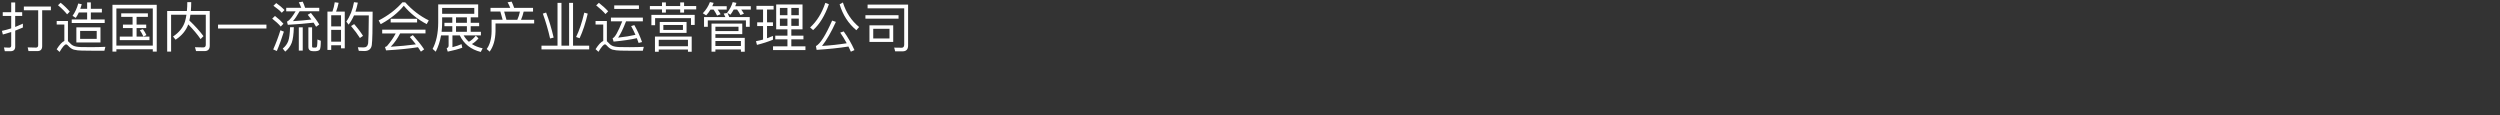 <?xml version="1.0" encoding="UTF-8"?><svg id="_图层_1" xmlns="http://www.w3.org/2000/svg" viewBox="0 0 1300 60"><rect x="0" y="0" width="1300" height="60" fill="#333333" stroke="none"/><defs><style>.cls-1{fill:none;}.cls-2{fill:#fff;}</style></defs><rect class="cls-1" x="0" width="1300" height="60"/><g><path class="cls-2" d="M11.91,14.31c-1.32,.59-2.66,1.12-4,1.62v8.32c0,1.57-.84,2.38-2.46,2.38H2.5l-.45-1.96c.95,.06,1.85,.11,2.69,.11,.73,0,1.09-.36,1.09-1.06v-7.06c-1.46,.45-2.88,.9-4.34,1.29l-.5-1.9c1.62-.36,3.25-.78,4.84-1.29v-6.47H1.43v-1.93H5.83V1.29h2.07V6.36h3.64v1.93h-3.64v5.74c1.34-.53,2.69-1.12,4-1.74v2.02ZM26.47,3.39v1.96h-4.54V23.97c0,1.74-.84,2.6-2.52,2.6h-4.59l-.42-1.93c1.51,.06,2.94,.11,4.31,.11,.76,0,1.15-.45,1.15-1.29V5.35h-7.45v-1.96h14.06Z"/><path class="cls-2" d="M42.79,26.32c-1.79-.03-3.28-.2-4.4-.5-1.09-.34-2.07-1.04-2.94-2.04-.39-.48-.76-.7-1.09-.7-.7,0-1.82,1.29-3.39,3.92l-1.51-1.37c1.51-2.38,2.83-3.84,4-4.34V12.77h-3.98v-1.85h5.85v10.47c.22,.17,.45,.39,.67,.64,.67,.81,1.4,1.4,2.18,1.76,.87,.39,2.13,.62,3.81,.67,1.46,.03,3.3,.06,5.49,.06,1.34,0,2.72-.03,4.12-.06,1.37-.03,2.44-.06,3.19-.11l-.5,2.02h-6.52c-1.51,0-3.19-.03-4.98-.06Zm-6.5-20.27l-1.4,1.4c-1.15-1.46-2.72-3.05-4.73-4.73l1.37-1.29c1.9,1.54,3.47,3.08,4.76,4.62Zm3.11,3.25l-1.68-1.04c1.34-1.93,2.35-4.09,2.97-6.44l1.82,.39c-.22,.84-.48,1.62-.76,2.38h3.56V1.23h1.93v3.36h5.74v1.88h-5.74v3.64h7.2v1.85h-17.14v-1.85h8.01v-3.64h-4.31c-.48,1.01-1.01,1.96-1.6,2.83Zm12.85,4.9v7.87h-12.54v-7.87h12.54Zm-1.96,1.88h-8.62v4.12h8.62v-4.12Z"/><path class="cls-2" d="M81.49,26.82h-2.04v-1.2h-18.93v1.2h-2.04V2.49h23.02V26.82Zm-2.04-3.11V4.4h-18.93V23.72h18.93Zm-2.55-16.77v1.82h-5.88v4.03h5.01v1.79h-5.01v4.45h6.69v1.85h-15.43v-1.85h6.66v-4.45h-5.01v-1.79h5.01v-4.03h-5.91v-1.82h13.86Zm-.76,11.31l-1.57,.73c-.56-1.26-1.18-2.35-1.85-3.28l1.6-.53c.7,.95,1.32,1.99,1.82,3.08Z"/><path class="cls-2" d="M91.31,20.64l-1.34-1.65c3.14-2.07,5.21-4.65,6.22-7.76,.31-1.09,.56-2.27,.76-3.56h-7.98V26.85h-2.04V5.71h10.25c.14-1.43,.22-2.97,.22-4.59h2.04c0,1.65-.08,3.19-.2,4.59h9.83V23.74c0,1.88-.92,2.83-2.72,2.83h-4.4l-.56-2.02,4.28,.11c.9,0,1.34-.48,1.34-1.37V7.67h-8.01c-.14,1.06-.31,2.07-.53,3,2.91,2.74,5.35,5.46,7.34,8.12l-1.51,1.54c-1.62-2.41-3.78-4.96-6.41-7.64-1.15,3.19-3.33,5.82-6.58,7.95Z"/><path class="cls-2" d="M138.55,12.8v2.02h-25.17v-2.02h25.17Z"/><path class="cls-2" d="M147.4,12.35l-1.43,1.46c-1.06-1.29-2.55-2.66-4.42-4.12l1.43-1.4c1.76,1.34,3.25,2.72,4.42,4.06Zm.22,4.09c-1.12,3.58-2.32,6.94-3.67,10.08l-1.88-.81c1.46-3.25,2.69-6.55,3.75-9.97l1.79,.7Zm.34-11.23l-1.43,1.43c-1.06-1.15-2.49-2.35-4.34-3.64l1.46-1.4c1.71,1.2,3.14,2.41,4.31,3.61Zm4.84,8.96c-.11,3.67-.48,6.36-1.09,8.06-.67,1.79-1.82,3.33-3.39,4.62l-1.29-1.6c1.34-1.09,2.3-2.38,2.86-3.89,.53-1.48,.84-3.89,.95-7.2h1.96Zm-3.58-2.97c.17-.06,.31-.11,.42-.17,1.06-.67,2.41-2.38,4.09-5.15h-4.9v-1.82h7.81c-.39-1.04-.81-1.99-1.26-2.86l2.04-.34c.45,.95,.84,2.02,1.23,3.19h7.36v1.82h-10.22c-1.32,2.32-2.46,4.03-3.47,5.12,3.22-.17,6.41-.45,9.6-.84-.62-.81-1.23-1.62-1.9-2.46l1.65-.98c1.9,2.3,3.33,4.28,4.34,6.02l-1.65,1.18c-.39-.7-.84-1.4-1.29-2.13-4.12,.48-8.6,.84-13.41,1.12l-.45-1.71Zm8.2,3v12.12h-2.04V14.2h2.04Zm5.35,12.4c-1.62,0-2.41-.73-2.41-2.18V14.2h1.93v9.86c0,.42,.17,.64,.53,.7h1.23c.5-.06,.78-.36,.84-.98,.11-.67,.17-1.76,.17-3.25l1.76,.67c0,2.46-.17,3.98-.5,4.54-.34,.5-1.04,.81-2.16,.87h-1.4Z"/><path class="cls-2" d="M179.29,25.14h-1.96v-1.6h-5.1v2.41h-1.96V6.05h2.6c.56-1.57,.95-3.19,1.2-4.87l2.02,.28c-.34,1.65-.76,3.19-1.32,4.59h4.51V25.14Zm-1.96-11.42V7.95h-5.1v5.77h5.1Zm0,7.95v-6.13h-5.1v6.13h5.1Zm16.02,1.65c-.28,2.13-1.57,3.22-3.92,3.22-.56,0-1.51-.06-2.86-.11l-.48-1.85c1.18,.06,2.18,.08,3.05,.08,1.32,0,2.07-.73,2.3-2.16,.17-1.57,.28-6.41,.34-14.48h-7.7c-.78,1.76-1.71,3.36-2.8,4.79l-1.2-1.6c1.96-2.74,3.28-6.1,4-10.08l1.99,.25c-.34,1.65-.73,3.22-1.23,4.68h8.93c0,9.3-.14,15.06-.42,17.25Zm-4.59-4.68l-1.6,1.12c-1.15-1.85-2.69-3.92-4.62-6.22l1.62-1.01c2.02,2.32,3.53,4.37,4.59,6.1Z"/><path class="cls-2" d="M210.7,1.2c3.56,3.98,7.64,7.11,12.26,9.41l-1.09,1.93c-4.65-2.44-8.6-5.63-11.9-9.55-3.02,3.7-7.03,6.89-12.01,9.58l-1.06-1.93c4.93-2.52,9.04-5.66,12.35-9.44h1.46Zm10.56,14.22v1.96h-13.19c-1.34,2.63-2.97,4.93-4.87,6.92,4.56-.28,8.9-.67,13.05-1.23-.95-1.23-1.99-2.52-3.14-3.81l1.57-1.01c2.55,2.86,4.51,5.32,5.88,7.42l-1.68,1.18c-.48-.76-.98-1.51-1.54-2.3-4.37,.7-9.88,1.26-16.58,1.65l-.56-1.76c.5-.14,.84-.31,1.06-.53,1.79-2.07,3.3-4.23,4.51-6.52h-7.03v-1.96h22.51Zm-4.37-5.63v1.9h-13.75v-1.9h13.75Z"/><path class="cls-2" d="M226.58,26.88l-1.62-1.46c1.9-3.53,2.88-8.09,2.91-13.66V2.3h20.78v6.72h-3.89v2.83h4.4v1.79h-4.4v2.91h5.32v1.85h-8.99c.73,1.29,1.65,2.38,2.72,3.33,1.26-.67,2.46-1.71,3.61-3.16l1.4,1.37c-1.01,1.23-2.16,2.24-3.44,2.97,1.62,1.04,3.47,1.76,5.6,2.21l-.98,1.9c-5.15-1.29-8.79-4.17-10.92-8.62h-3.81v6.13c1.82-.45,3.39-.98,4.73-1.57l.39,1.85c-2.13,.78-4.65,1.46-7.56,2.04l-.56-1.76c.67-.25,1.01-.73,1.01-1.4v-5.29h-3.92c-.56,3.14-1.48,5.96-2.77,8.48Zm8.62-15.04v-2.83h-5.29v2.74c0,1.68-.11,3.28-.28,4.79h5.57v-2.91h-4.09v-1.79h4.09Zm-5.29-7.7v3.05h16.72v-3.05h-16.72Zm7.22,4.87v2.83h5.66v-2.83h-5.66Zm5.66,7.53v-2.91h-5.66v2.91h5.66Z"/><path class="cls-2" d="M267.35,4.09h9.83v1.93h-4.87c-.34,1.48-.78,2.91-1.37,4.26h6.83v1.93h-20.1v4.14c-.11,4.37-1.12,7.87-3.05,10.5l-1.54-1.37c1.62-2.18,2.49-5.24,2.55-9.13v-6.08h5.74l-1.18-4.26h-5.12v-1.93h10.25c-.39-1.06-.87-2.02-1.37-2.88l2.1-.36c.45,.95,.9,2.04,1.32,3.25Zm1.65,6.19c.62-1.34,1.09-2.77,1.37-4.26h-8.2l1.18,4.26h5.66Z"/><path class="cls-2" d="M291.96,1.48V23.74h3.98V1.48h2.04V23.74h8.4v1.96h-24.81v-1.96h8.34V1.48h2.04Zm-4.06,18.06l-1.85,.48c-1.01-4.48-2.27-8.79-3.78-12.94l1.71-.56c1.46,3.78,2.77,8.12,3.92,13.02Zm17.72-12.46c-1.12,4.87-2.52,9.13-4.23,12.8l-1.82-.64c1.62-3.3,3.05-7.53,4.26-12.66l1.79,.5Z"/><path class="cls-2" d="M322.87,26.32c-1.76-.03-3.22-.2-4.34-.5-1.06-.34-2.04-1.04-2.91-2.04-.36-.48-.73-.7-1.06-.7-.67,0-1.79,1.29-3.36,3.86l-1.51-1.37c1.51-2.35,2.83-3.78,4-4.28V12.77h-4v-1.85h5.88v10.5c.22,.17,.42,.36,.64,.62,.67,.81,1.37,1.4,2.16,1.76,.84,.39,2.1,.62,3.72,.67,1.46,.03,3.25,.06,5.4,.06,1.34,0,2.72-.03,4.12-.06,1.34-.03,2.41-.06,3.16-.11l-.5,2.02h-6.5c-1.51,0-3.14-.03-4.9-.06Zm-6.61-20.44l-1.43,1.43c-1.18-1.4-2.77-2.88-4.82-4.51l1.4-1.32c1.9,1.48,3.53,2.94,4.84,4.4Zm18.03,3.28v1.93h-8.74c-1.54,3.98-2.91,6.8-4.14,8.48,3.64-.39,6.64-.9,9.02-1.46-.67-1.57-1.43-3.08-2.24-4.54l1.65-.53c1.51,2.58,2.86,5.52,4.03,8.82l-1.79,.48c-.28-.87-.59-1.71-.92-2.49-3.08,.73-7.11,1.32-12.1,1.79l-.5-1.76c1.18-.34,2.83-3.28,5.01-8.79h-5.88v-1.93h16.6Zm-2.04-6.36v1.85h-12.85v-1.85h12.85Z"/><path class="cls-2" d="M344.24,3.14V1.26h2.02v1.88h7.45V1.26h2.02v1.88h6.3v1.76h-6.3v1.65h-2.02v-1.65h-7.45v1.65h-2.02v-1.65h-6.3v-1.76h6.3Zm17,9.83h-1.93v-3.53h-18.65v3.67h-1.93V7.73h22.51v5.24Zm-1.57,13.94h-1.93v-1.15h-15.2v1.15h-1.96v-7.9h19.1v7.9Zm-1.93-2.86v-3.36h-15.2v3.36h15.2Zm-.73-12.63v5.68h-13.94v-5.68h13.94Zm-1.88,1.57h-10.19v2.58h10.19v-2.58Z"/><path class="cls-2" d="M367.22,8.01l-1.76-1.12c1.68-1.74,2.91-3.7,3.7-5.82l1.93,.42c-.22,.62-.48,1.18-.7,1.74h7.5v1.76h-4.7c.62,.84,1.15,1.65,1.54,2.41l-1.85,.7c-.5-1.06-1.12-2.1-1.82-3.11h-1.6c-.67,1.09-1.4,2.1-2.24,3.02Zm22.62,5.94h-1.96v-3.33h-19.82v3.33h-1.96v-5.07h11.09c-.28-.67-.56-1.26-.87-1.82l1.96-.34-.17-.11c1.34-1.68,2.3-3.5,2.91-5.52l1.93,.42c-.2,.59-.39,1.15-.62,1.71h8.09v1.76h-4.98c.59,.78,1.06,1.51,1.4,2.18l-1.79,.67c-.5-1.01-1.09-1.96-1.76-2.86h-1.76c-.5,.95-1.09,1.85-1.71,2.69l-1.51-.92c.31,.64,.62,1.34,.9,2.13h10.64v5.07Zm-3.86,3.81h-13.97v1.93h15.26v7.2h-1.99v-1.18h-13.27v1.15h-2.02V12.26h15.99v5.49Zm-1.96-1.62v-2.24h-12.01v2.24h12.01Zm1.26,7.78v-2.6h-13.27v2.6h13.27Z"/><path class="cls-2" d="M396.79,11.59V4.96h-3.44v-1.9h8.93v1.9h-3.42v6.64h3.08v1.93h-3.08v6.36c1.06-.36,2.07-.76,3.08-1.2v1.96c-2.58,1.06-5.35,1.96-8.32,2.69l-.5-1.93c1.23-.22,2.46-.5,3.67-.84v-7.03h-3.05v-1.93h3.05Zm20.52-9.27V15.26h-5.82v3.3h6.3v1.9h-6.3v3.64h7.34v1.93h-16.86v-1.93h7.5v-3.64h-6.33v-1.9h6.33v-3.3h-5.85V2.32h13.69Zm-7.84,5.6v-3.81h-3.92v3.81h3.92Zm0,1.76h-3.92v3.78h3.92v-3.78Zm2.02-1.76h3.89v-3.81h-3.89v3.81Zm3.89,1.76h-3.89v3.78h3.89v-3.78Z"/><path class="cls-2" d="M431.03,2.21c-2.07,5.88-4.79,10.36-8.2,13.44l-1.57-1.37c3.5-3.19,6.13-7.45,7.92-12.8l1.85,.73Zm13.3,23.83l-1.88,.84c-.42-.95-.84-1.85-1.26-2.69-4.93,.78-10.44,1.34-16.55,1.74l-.36-1.96c2.24-1.18,5.04-5.6,8.43-13.27l1.96,.67c-2.41,5.32-4.82,9.49-7.22,12.52,4.56-.28,8.85-.76,12.85-1.4-1.09-2.02-2.21-3.86-3.39-5.54l1.82-.62c2.18,3.02,4.03,6.27,5.6,9.72Zm2.41-11.98l-1.43,1.65c-4.17-3.47-7.08-7.98-8.71-13.47l1.71-.95c1.62,5.21,4.42,9.46,8.43,12.77Z"/><path class="cls-2" d="M467.24,7.9v1.82h-17.22v-1.82h17.22Zm-1.76,18.79l-.5-1.93,3.92,.06c.84,0,1.29-.56,1.29-1.68V4.34h-19.04v-1.96h21.06V23.69c0,1.99-.95,3-2.86,3h-3.86Zm-1.01-13.52v8.62h-12.35V13.16h12.35Zm-1.93,1.82h-8.46v5.01h8.46v-5.01Z"/></g></svg>
